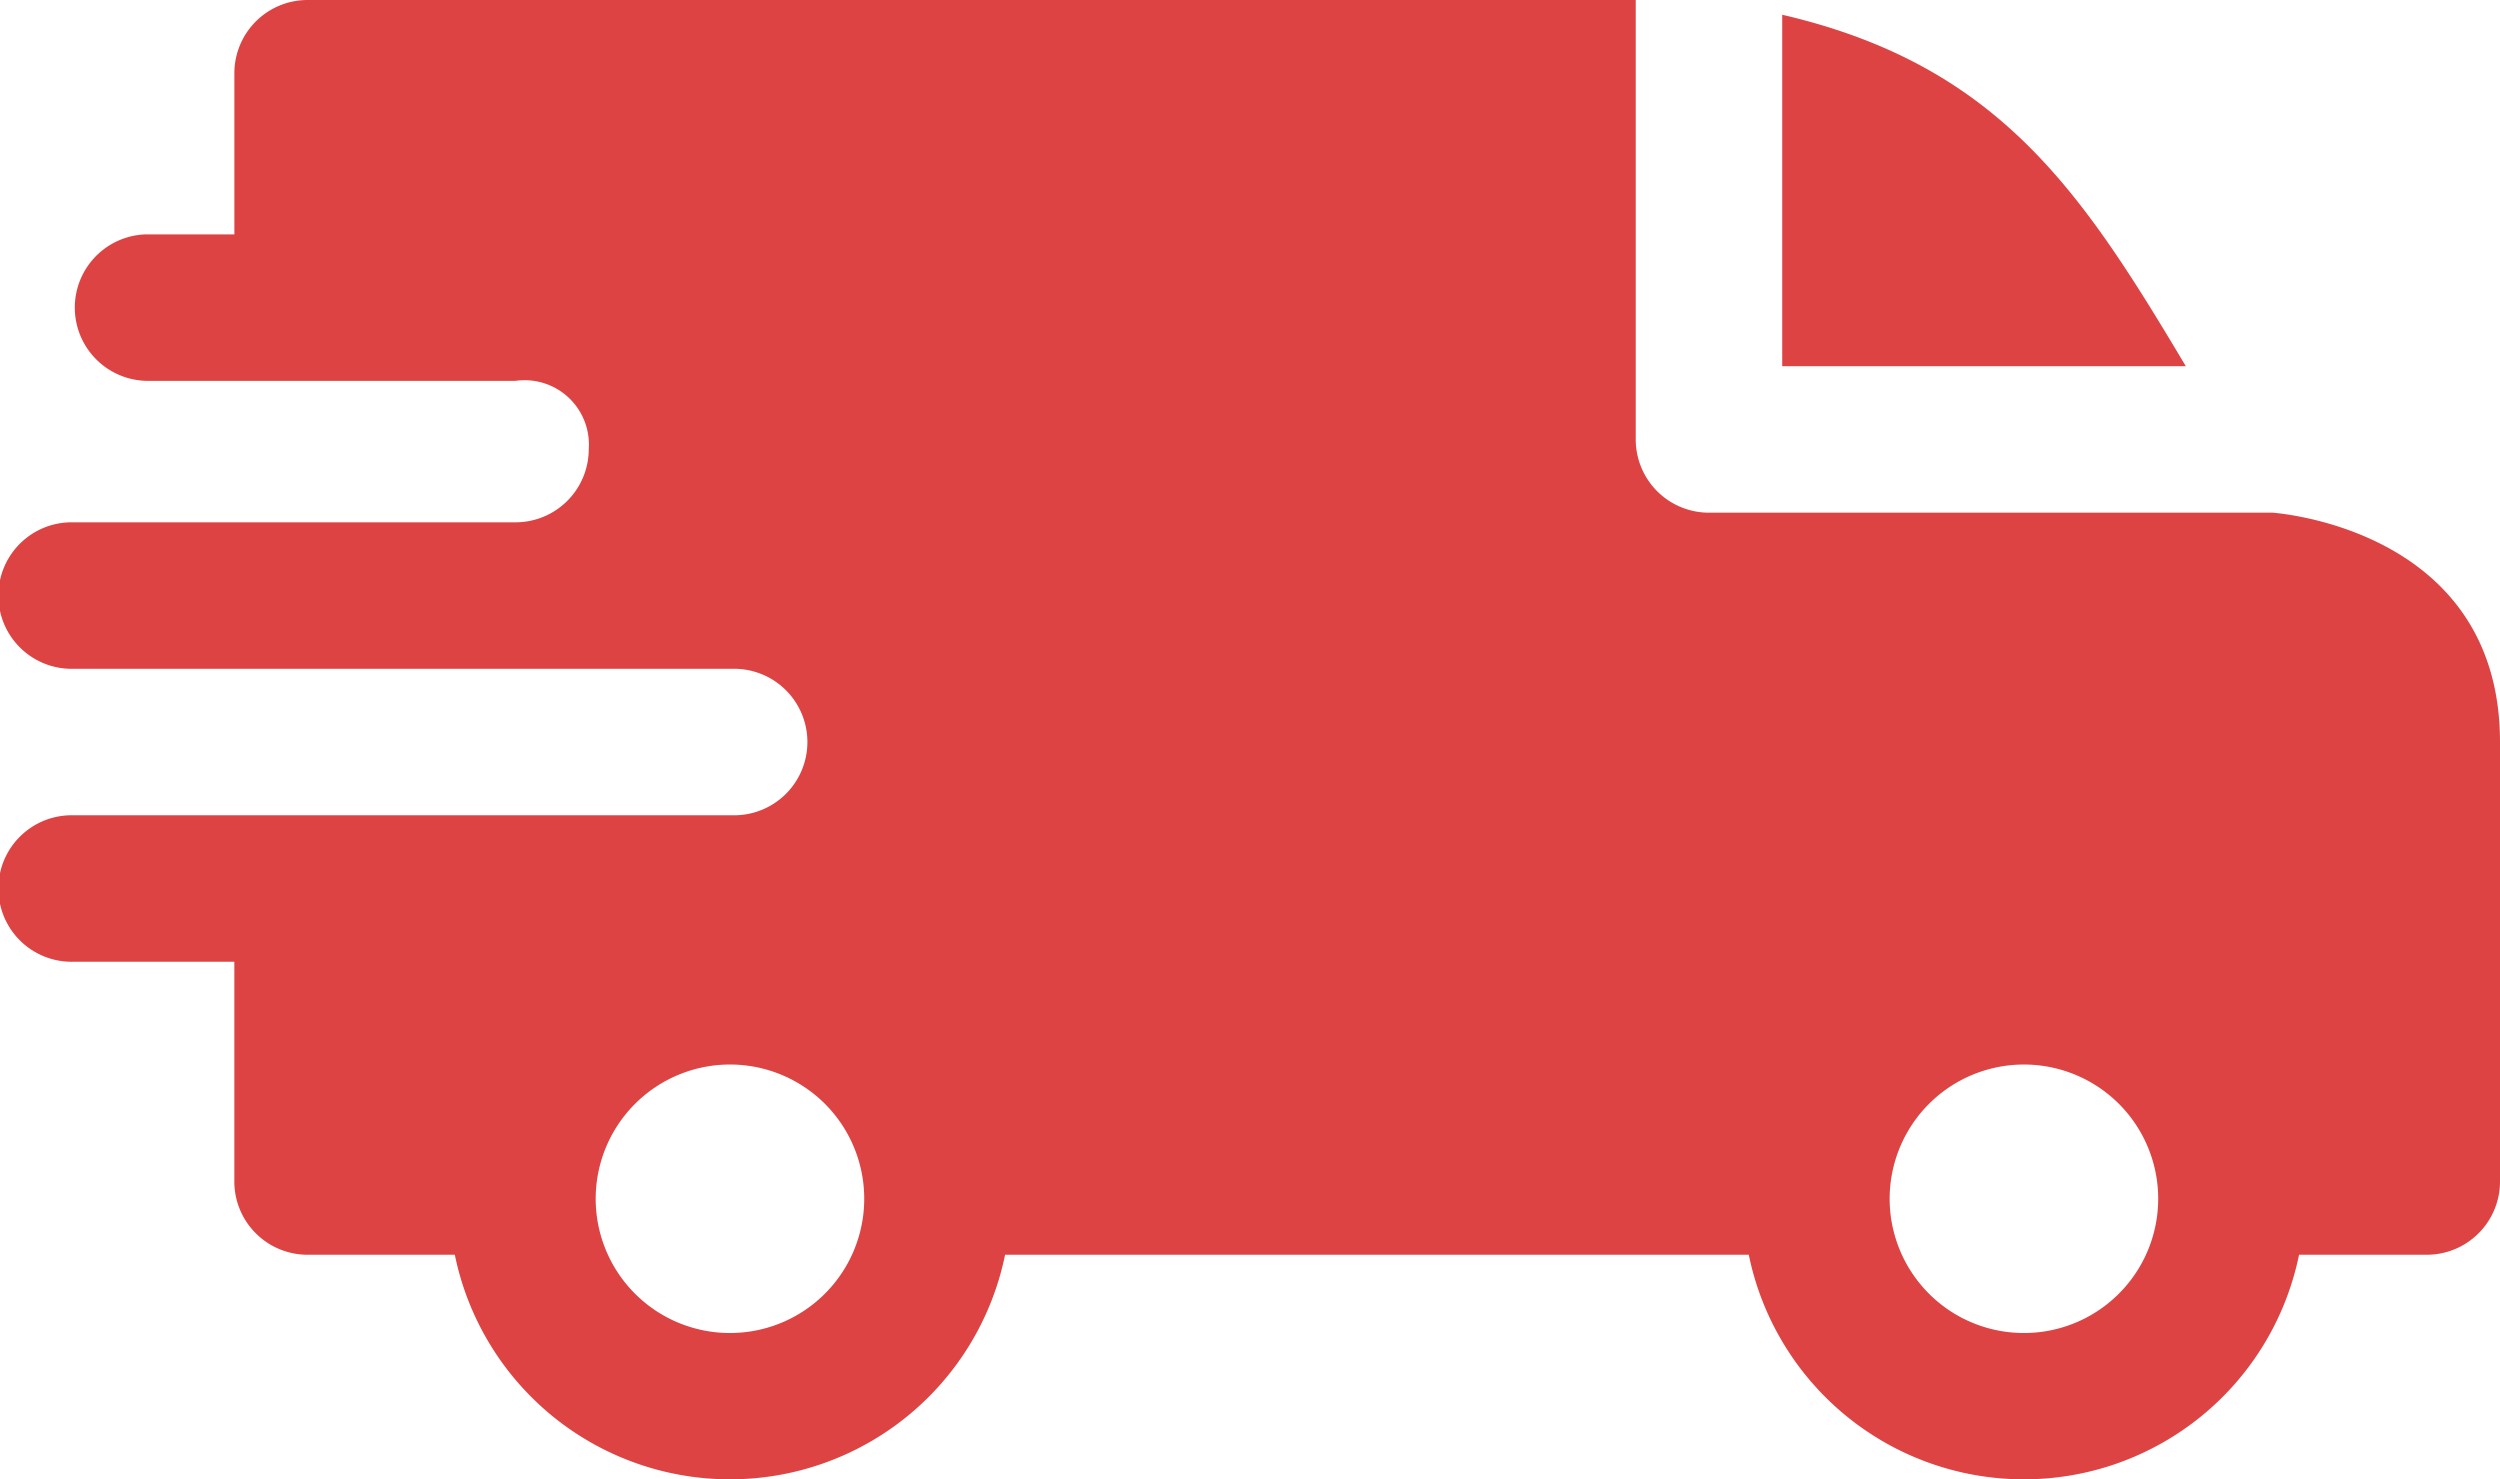 <svg xmlns="http://www.w3.org/2000/svg" width="72.929" height="43.159" viewBox="0 0 72.929 43.159">
  <path id="fast-delivery" d="M51.99.43C58.313,1.9,60.732,5.594,63.764,10.683H51.99ZM15.038,11.11A1.876,1.876,0,0,1,17.175,13.1a2.137,2.137,0,0,1-2.13,2.137H2.136a2.137,2.137,0,1,0,0,4.273H21.366a2.137,2.137,0,1,1,.008,4.273H2.136a2.137,2.137,0,1,0,0,4.273h4.7v6.41a2.136,2.136,0,0,0,2.137,2.137h4.295a8.192,8.192,0,0,0,16.052,0H51.015a8.192,8.192,0,0,0,16.052,0h3.725a2.136,2.136,0,0,0,2.137-2.137V21.651c0-6.269-6.612-6.685-6.618-6.695H49.854a2.136,2.136,0,0,1-2.137-2.137V0H8.973A2.136,2.136,0,0,0,6.837,2.137v4.7H4.273a2.137,2.137,0,0,0,0,4.273ZM61.811,32.2a3.917,3.917,0,1,1-6.687,2.77A3.918,3.918,0,0,1,61.811,32.2Zm-37.747,0a3.917,3.917,0,1,1-6.687,2.77A3.918,3.918,0,0,1,24.064,32.2Zm0,0" transform="translate(0)" fill="#DE4343" fill-rule="evenodd"/>
</svg>
